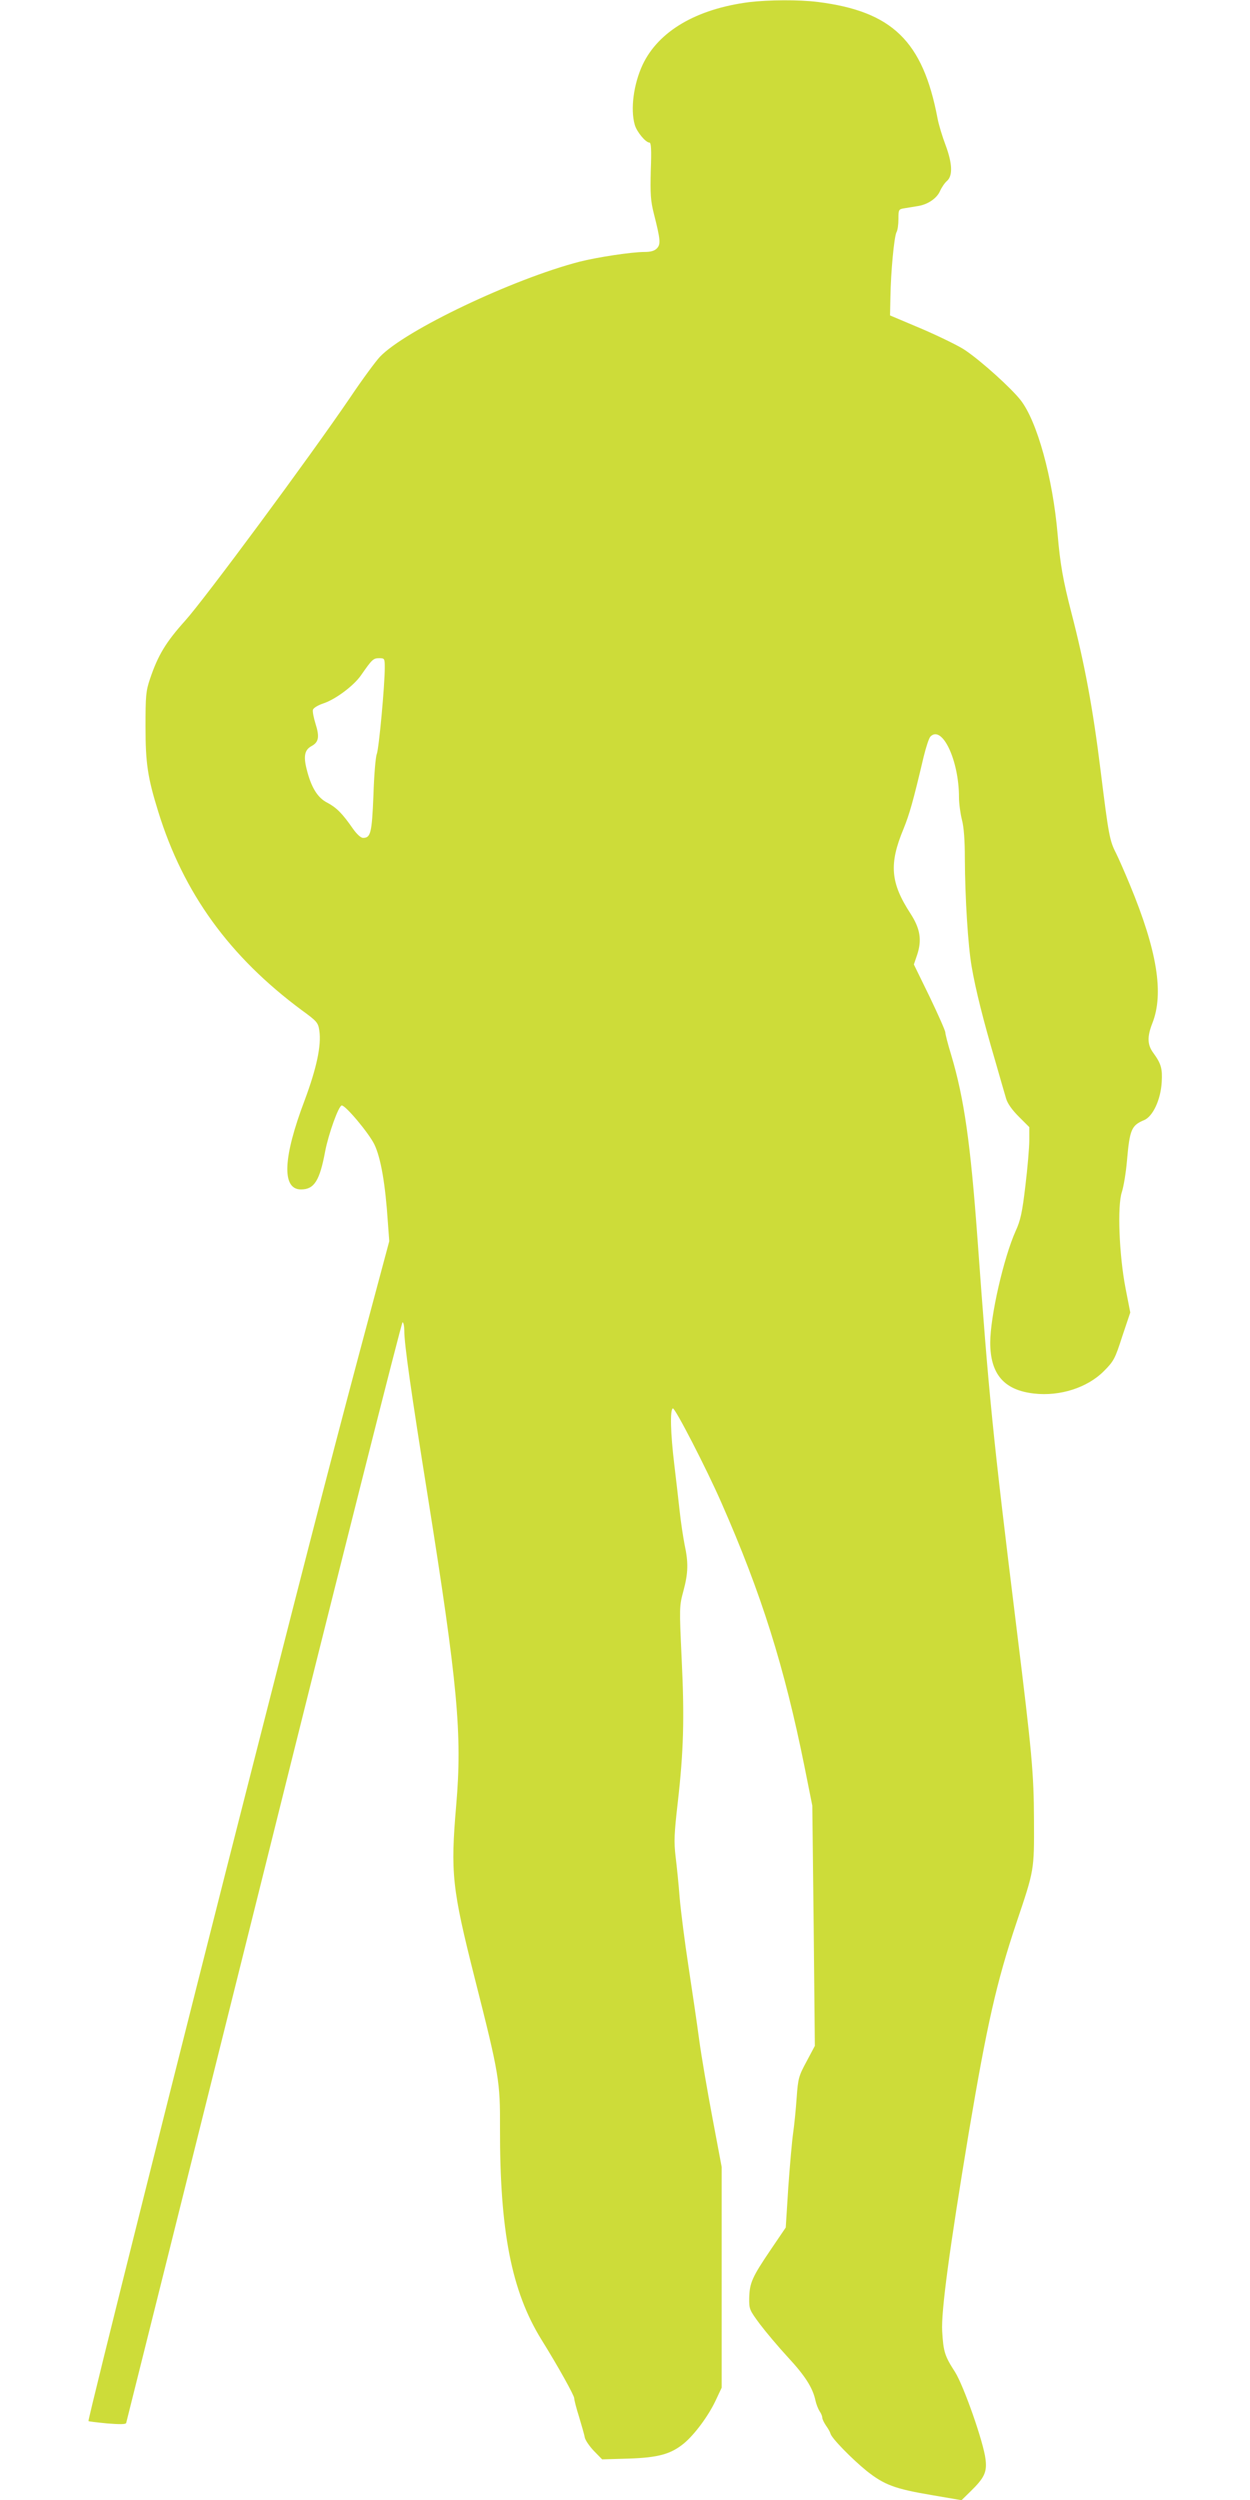 <?xml version="1.0" standalone="no"?>
<!DOCTYPE svg PUBLIC "-//W3C//DTD SVG 20010904//EN"
 "http://www.w3.org/TR/2001/REC-SVG-20010904/DTD/svg10.dtd">
<svg version="1.0" xmlns="http://www.w3.org/2000/svg"
 width="640pt" height="1280pt" viewBox="0 0 640 1280"
 preserveAspectRatio="xMidYMid meet">
<g transform="translate(0,1280) scale(0.1,-0.1)"
fill="#cddc39" stroke="none">
<path d="M3835 12789 c-270 -35 -464 -149 -545 -321 -46 -99 -63 -227 -40
-307 10 -36 56 -91 75 -91 9 0 11 -38 7 -142 -3 -121 -1 -156 16 -223 34 -134
35 -155 16 -176 -12 -13 -31 -19 -63 -19 -67 0 -244 -27 -334 -50 -340 -88
-893 -351 -1022 -487 -20 -21 -89 -114 -152 -208 -213 -313 -746 -1033 -845
-1143 -98 -109 -139 -176 -180 -298 -21 -62 -23 -87 -23 -244 0 -188 11 -261
65 -435 129 -418 365 -743 736 -1018 77 -56 83 -63 89 -104 11 -76 -14 -192
-75 -356 -112 -295 -118 -457 -19 -457 68 0 96 45 124 196 17 88 69 234 85
234 20 0 139 -142 167 -200 33 -69 56 -202 69 -400 l7 -95 -91 -340 c-186
-695 -273 -1031 -613 -2365 -349 -1367 -841 -3331 -836 -3336 2 -2 45 -7 96
-12 63 -5 94 -5 97 2 2 6 319 1277 705 2823 385 1547 705 2813 710 2813 5 0 9
-20 9 -44 0 -68 34 -308 120 -846 153 -961 177 -1219 146 -1580 -30 -351 -22
-426 95 -890 125 -493 130 -525 129 -769 -1 -525 59 -831 211 -1078 89 -143
169 -288 169 -302 0 -9 11 -52 25 -96 13 -44 27 -91 29 -105 3 -14 24 -45 47
-69 l42 -43 136 4 c152 5 216 23 283 78 54 45 124 139 161 217 l32 68 0 565 0
565 -47 250 c-26 138 -57 318 -68 400 -11 83 -36 252 -55 377 -19 124 -39 282
-45 350 -5 68 -15 164 -21 213 -9 76 -7 118 11 275 30 262 35 434 20 739 -12
260 -12 268 9 345 25 93 26 146 6 238 -7 37 -19 113 -25 170 -6 57 -19 166
-28 243 -19 157 -22 278 -7 284 11 4 173 -310 249 -484 205 -466 322 -839 425
-1350 l40 -200 7 -615 6 -615 -42 -79 c-40 -74 -44 -86 -51 -185 -4 -58 -12
-140 -18 -181 -6 -41 -17 -167 -25 -280 l-13 -205 -78 -115 c-94 -139 -107
-168 -109 -245 -1 -58 1 -62 55 -135 31 -41 95 -117 143 -169 88 -95 127 -156
141 -221 4 -19 14 -44 21 -55 8 -11 14 -26 14 -33 0 -8 9 -26 19 -41 11 -15
21 -33 23 -41 5 -23 110 -130 185 -191 91 -72 145 -92 334 -124 l152 -26 44
43 c73 71 87 100 79 166 -10 88 -112 377 -156 447 -53 82 -60 104 -66 209 -6
100 37 420 136 1016 94 558 142 770 244 1075 92 273 91 267 90 525 -1 243 -10
342 -90 990 -123 999 -141 1184 -199 1984 -36 492 -68 720 -135 945 -17 55
-30 107 -30 115 0 9 -36 90 -80 182 l-81 166 17 50 c25 76 15 134 -34 210
-103 158 -111 254 -36 434 31 77 49 140 103 369 12 49 27 96 35 104 60 60 146
-122 146 -311 0 -31 7 -83 15 -115 10 -37 15 -106 15 -198 1 -202 16 -446 35
-555 20 -117 60 -276 120 -480 24 -85 50 -173 56 -194 7 -25 30 -58 65 -93
l54 -54 0 -67 c0 -37 -9 -142 -20 -233 -16 -136 -25 -178 -50 -232 -61 -136
-130 -437 -130 -571 0 -162 71 -244 225 -261 132 -15 272 30 356 114 52 52 58
64 95 179 l41 122 -24 123 c-33 170 -43 423 -19 494 9 28 21 100 26 159 14
161 23 182 88 209 45 19 85 105 90 195 4 69 -3 94 -43 149 -31 42 -32 83 -5
152 60 152 25 371 -115 709 -26 63 -58 136 -71 162 -33 64 -38 93 -79 423 -39
317 -82 548 -150 810 -42 163 -57 247 -70 400 -25 289 -105 579 -190 687 -48
61 -198 197 -282 254 -28 20 -126 68 -218 108 l-168 71 2 95 c2 129 19 308 31
331 6 10 10 40 10 68 0 49 1 50 33 55 17 3 48 8 67 11 51 8 97 40 113 77 8 18
24 42 36 52 30 27 27 90 -8 184 -16 42 -35 104 -41 137 -75 395 -232 547 -613
595 -95 12 -252 11 -352 -1z m-1865 -3408 c0 -90 -30 -416 -41 -442 -6 -15
-14 -110 -17 -211 -8 -193 -14 -218 -53 -218 -12 0 -32 19 -52 47 -54 78 -84
108 -131 133 -50 25 -83 79 -106 172 -17 67 -10 99 25 118 37 20 42 47 20 116
-9 29 -15 60 -13 69 2 10 25 24 55 34 62 21 154 90 191 143 57 82 63 88 93 88
28 0 29 -1 29 -49z"/>
</g>
</svg>
